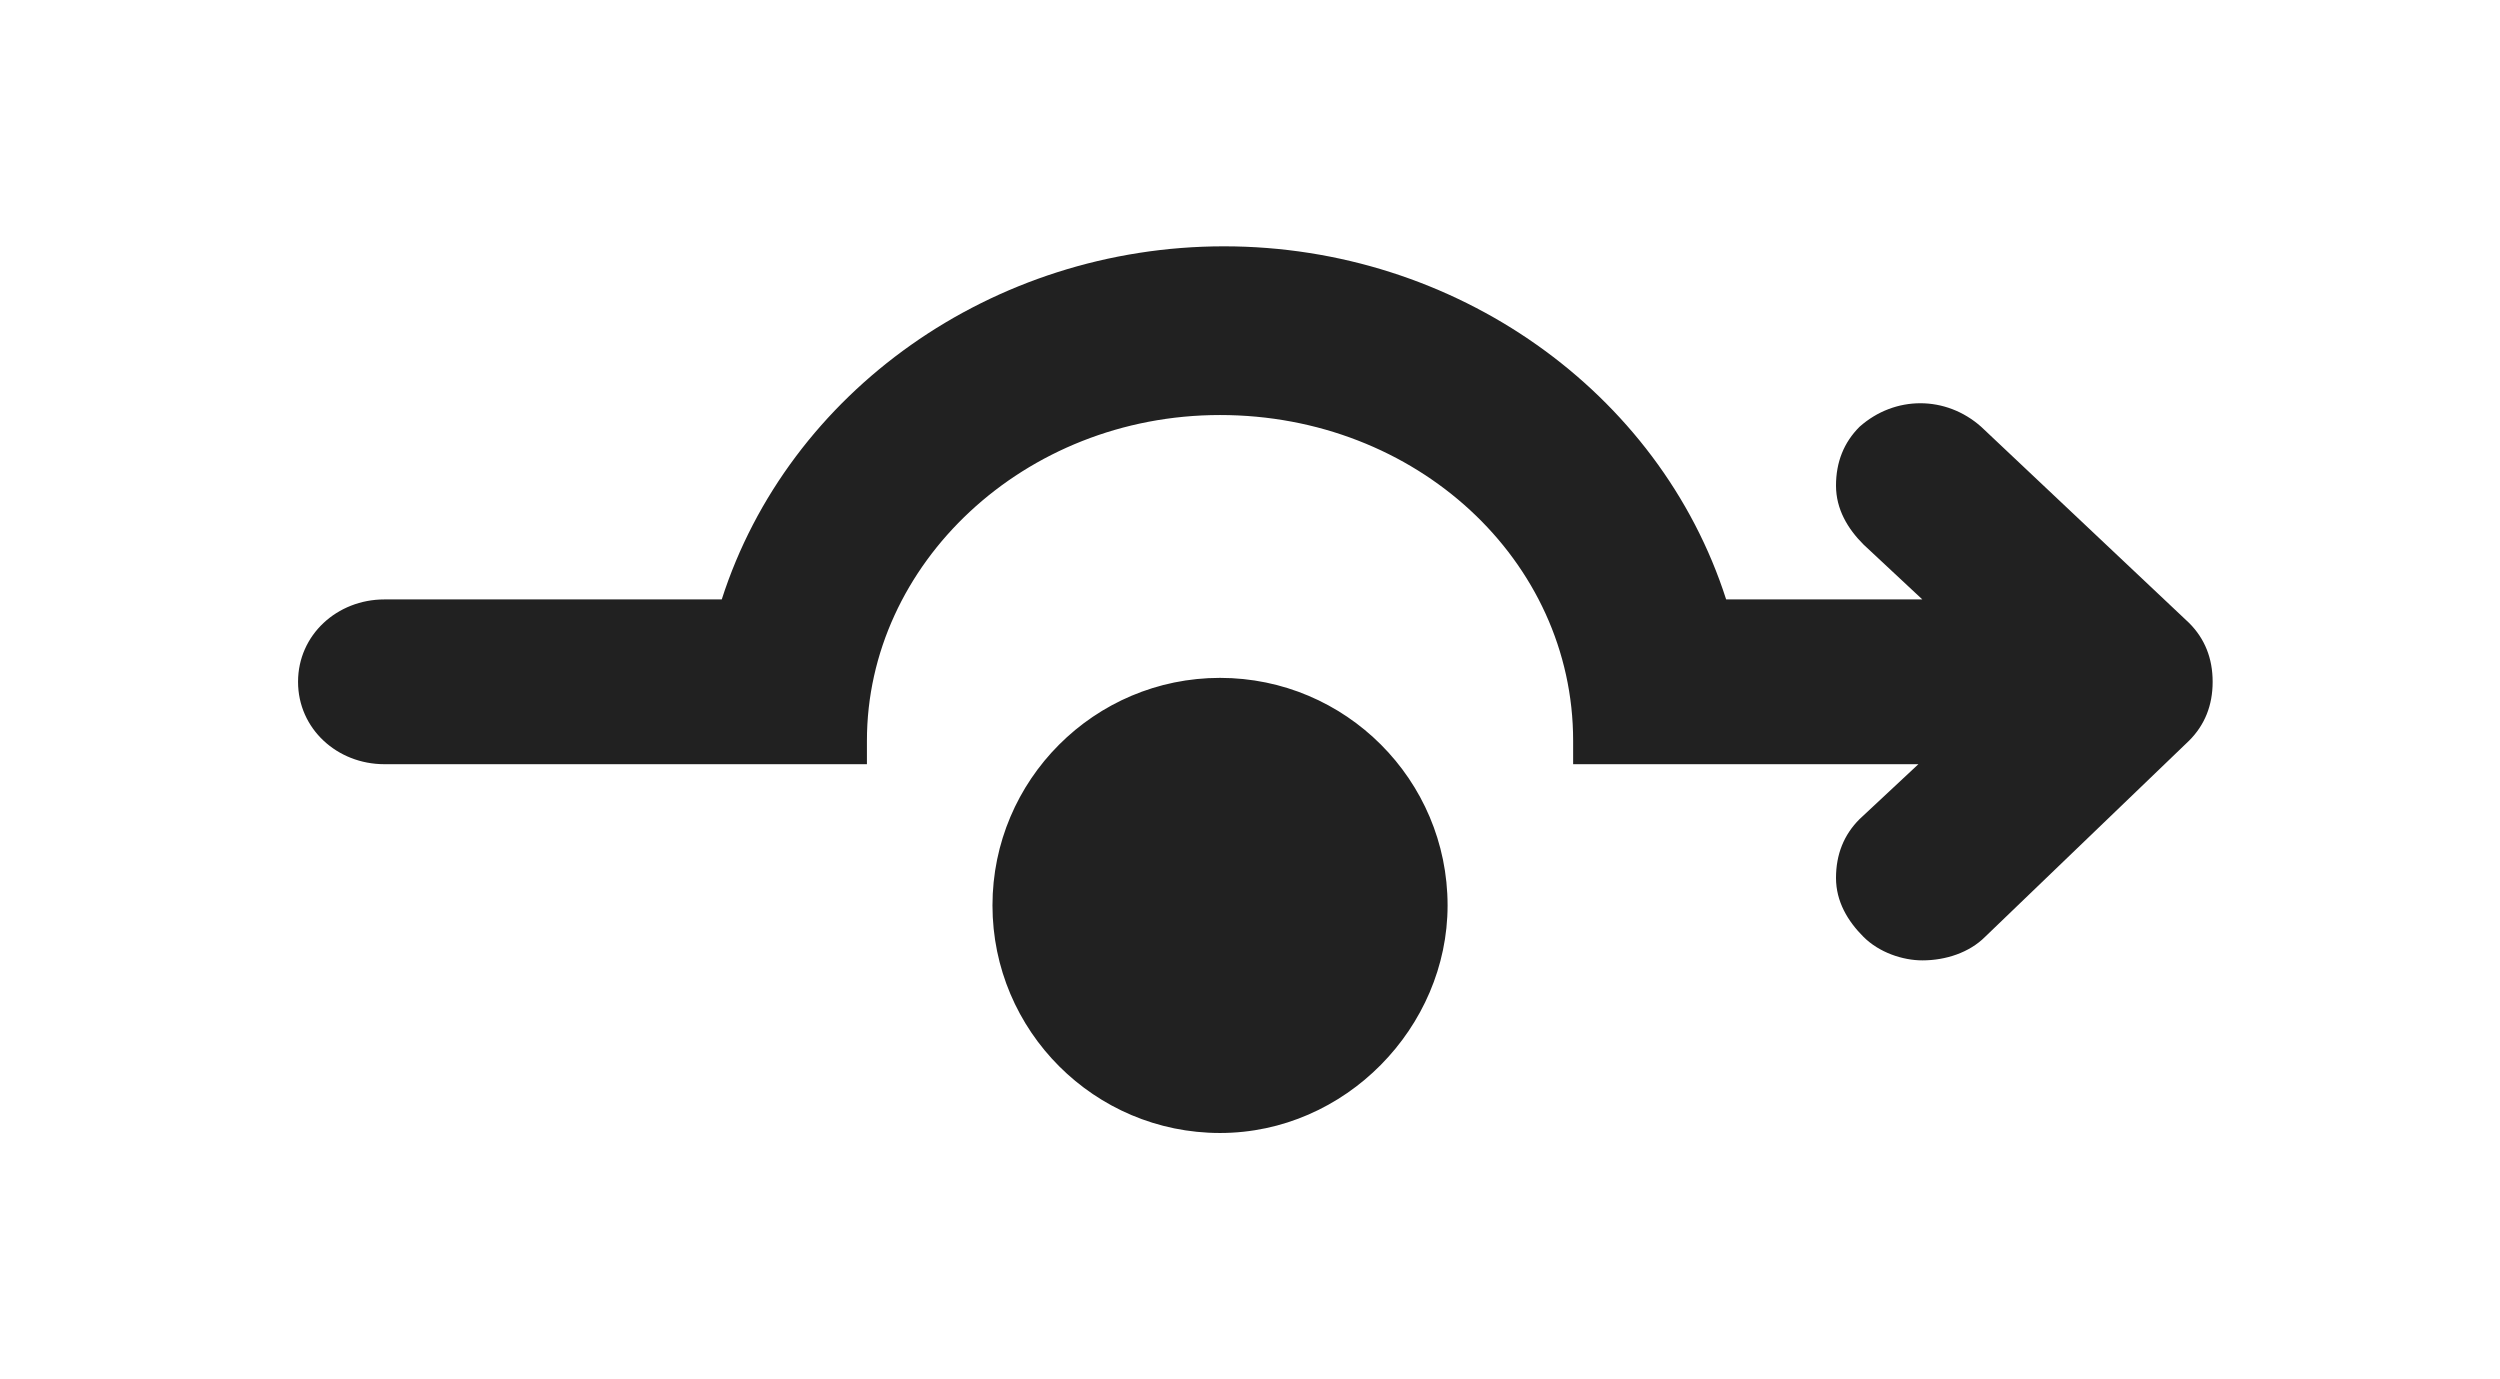<svg width="87" height="48" viewBox="0 0 87 48" fill="none" xmlns="http://www.w3.org/2000/svg">
<path d="M42.457 39.428C38.088 39.428 34.538 35.878 34.538 31.509C34.538 27.14 38.088 23.59 42.457 23.59C46.826 23.59 50.376 27.14 50.376 31.509C50.376 35.742 46.826 39.428 42.457 39.428ZM69.081 32.602C68.535 33.148 67.716 33.421 66.897 33.421C66.214 33.421 65.395 33.148 64.849 32.602C64.302 32.056 63.893 31.373 63.893 30.554C63.893 29.734 64.166 29.052 64.712 28.506L66.76 26.594H54.745V25.775C54.745 19.494 49.284 14.443 42.457 14.443C35.63 14.443 30.169 19.631 30.169 25.775V26.594H13.376C11.737 26.594 10.372 25.365 10.372 23.727C10.372 22.089 11.737 20.86 13.376 20.86H25.117C27.439 13.623 34.538 8.572 42.594 8.572C50.649 8.572 57.749 13.623 60.07 20.86H66.897L64.849 18.948C64.302 18.402 63.893 17.72 63.893 16.9C63.893 16.081 64.166 15.398 64.712 14.852C65.941 13.76 67.716 13.76 68.945 14.852L76.181 21.679C76.727 22.225 77 22.908 77 23.727C77 24.546 76.727 25.229 76.181 25.775L69.081 32.602Z" fill="#212121"/>
</svg>
